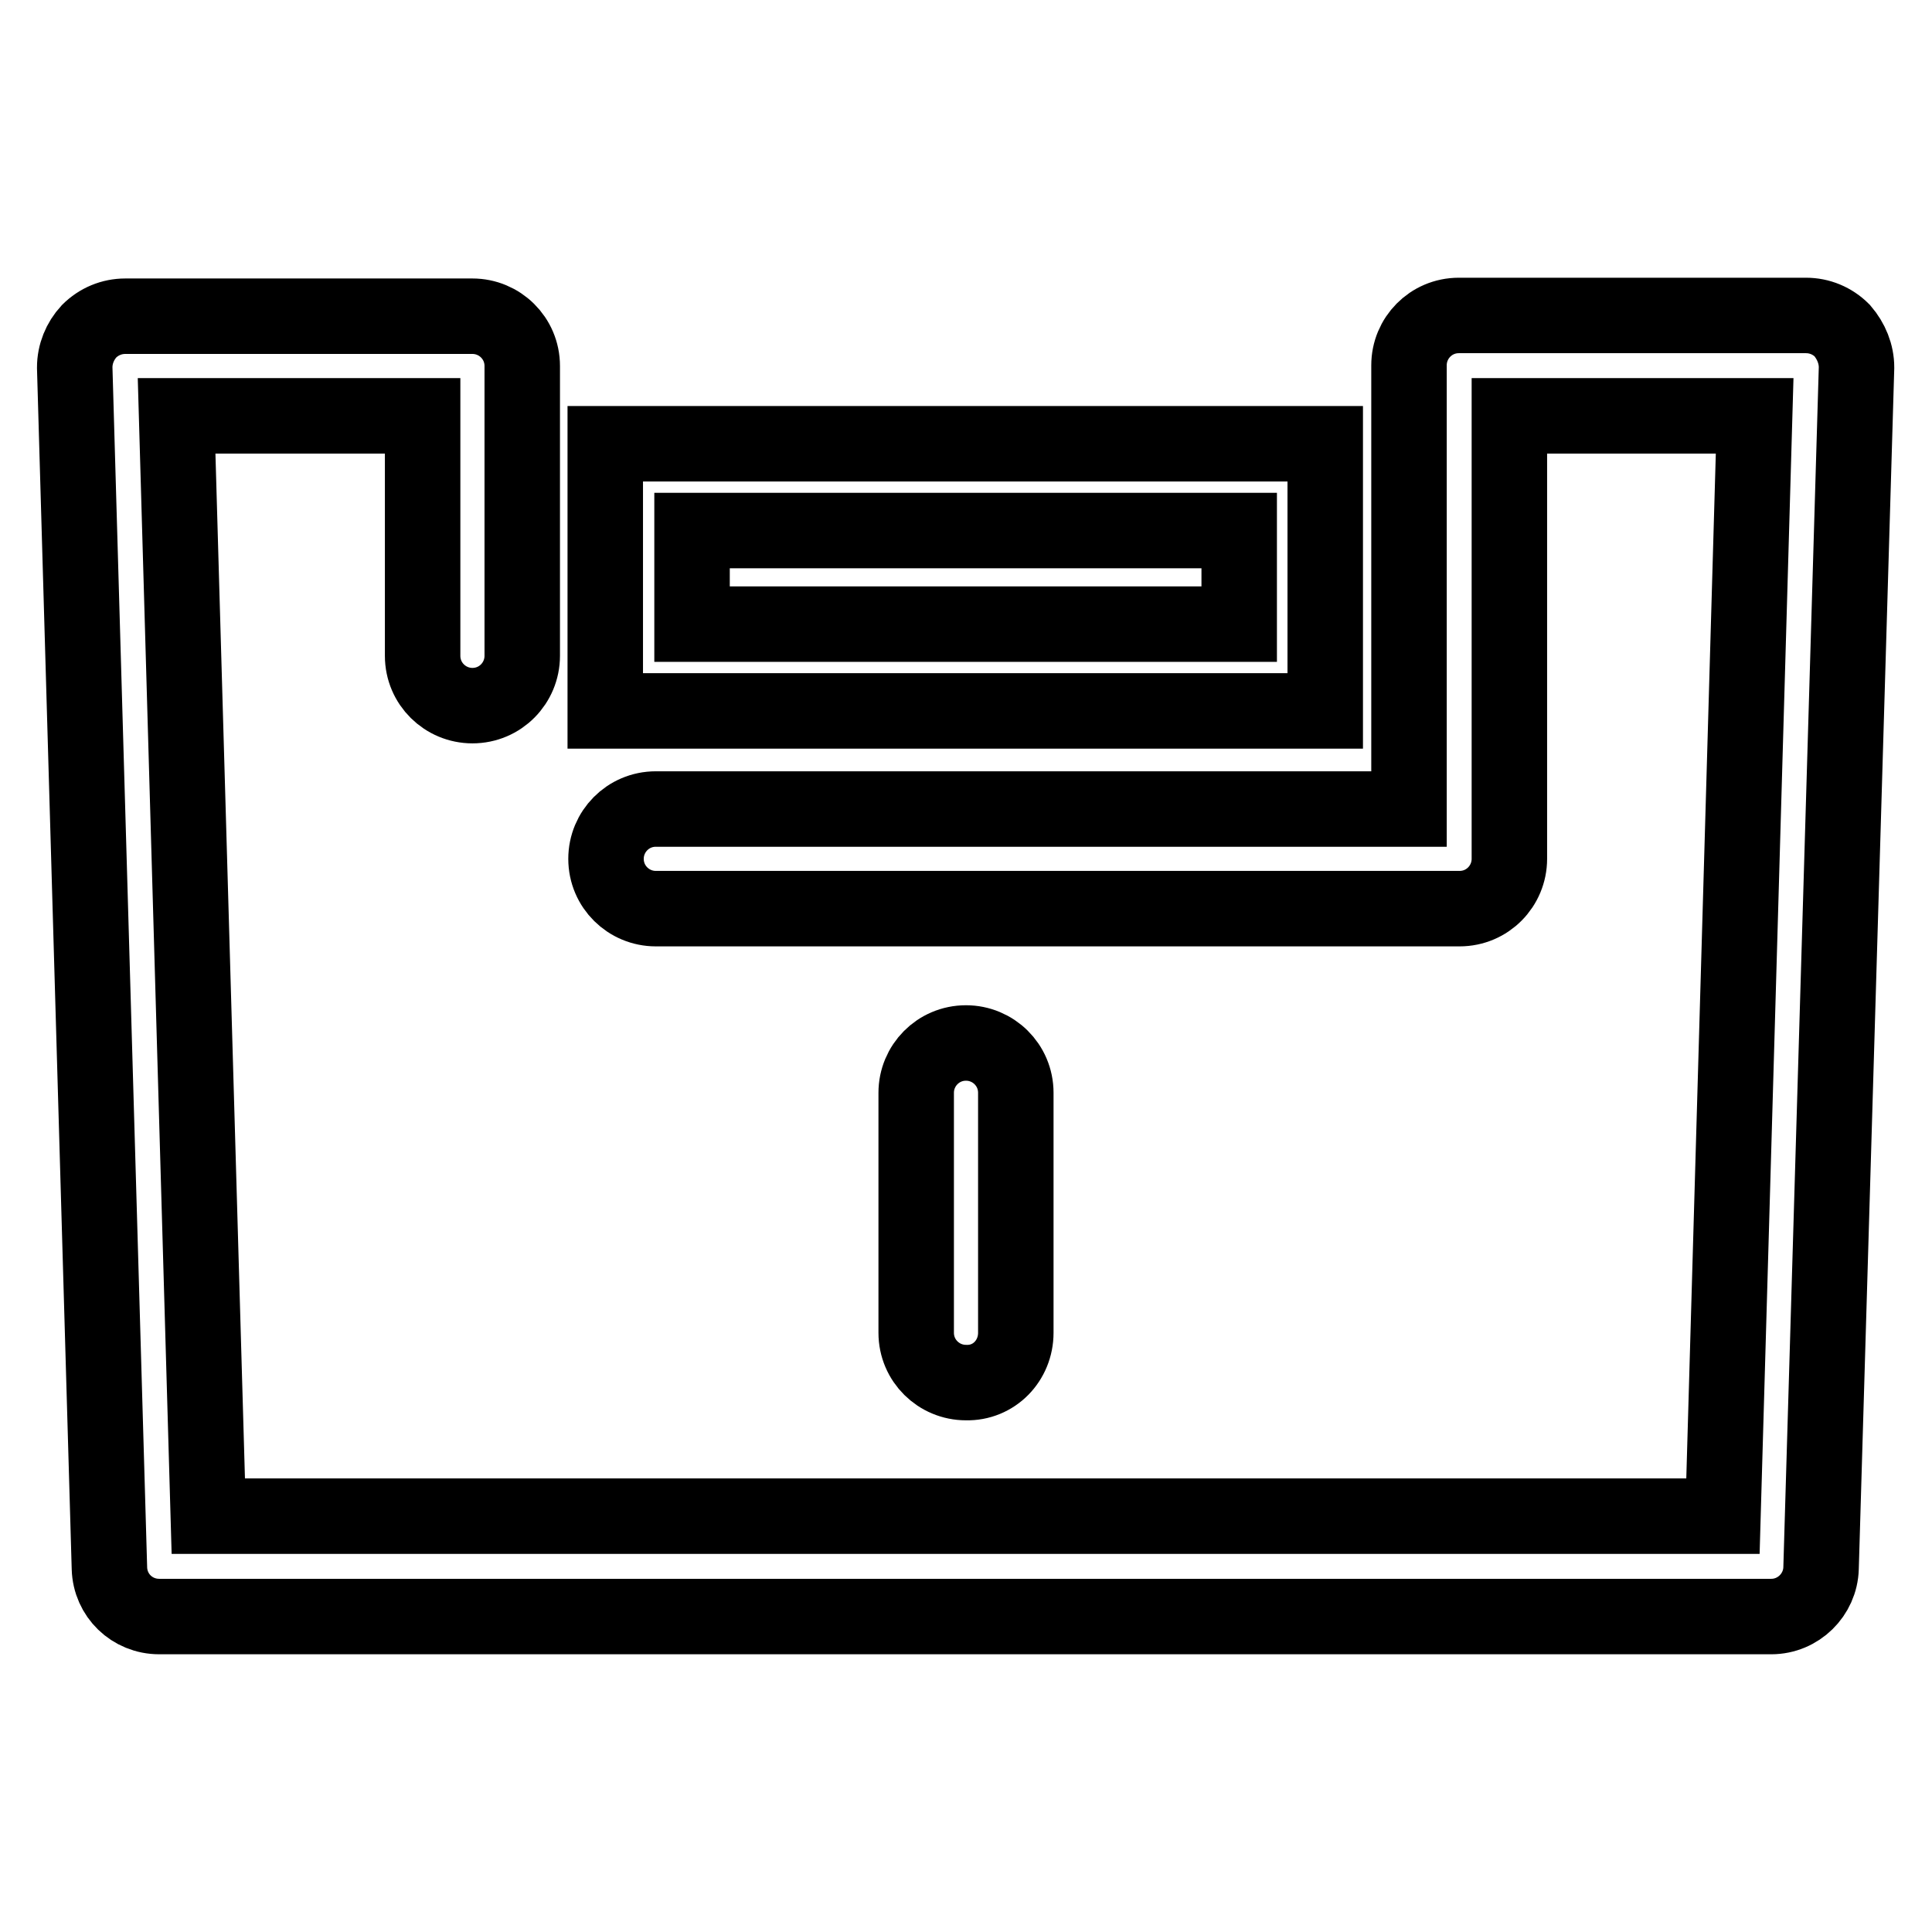 <?xml version="1.0" encoding="utf-8"?>
<!-- Svg Vector Icons : http://www.onlinewebfonts.com/icon -->
<!DOCTYPE svg PUBLIC "-//W3C//DTD SVG 1.1//EN" "http://www.w3.org/Graphics/SVG/1.1/DTD/svg11.dtd">
<svg version="1.1" xmlns="http://www.w3.org/2000/svg" xmlns:xlink="http://www.w3.org/1999/xlink" x="0px" y="0px" viewBox="0 0 256 256" enable-background="new 0 0 256 256" xml:space="preserve">
<g> <path stroke-width="10" fill-opacity="0" stroke="#000000"  d="M175.7,58.8H80.2v35.4h95.4V58.8z M164.2,82.7H91.7V70.3h72.5V82.7L164.2,82.7z"/> <path stroke-width="10" fill-opacity="0" stroke="#000000"  d="M244.1,43.8c-1.3-1.3-3-2-4.8-2h-46c-3.7,0-6.6,3-6.6,6.6v58.8H86.9c-3.7,0-6.6,3-6.6,6.6 c0,3.7,3,6.6,6.6,6.6h106.5c3.7,0,6.6-3,6.6-6.6V55.1h32.5l-4.2,145.8H27.6L23.4,55.1H56v31.8c0,3.7,3,6.6,6.6,6.6 c3.7,0,6.6-3,6.6-6.6V48.5c0-3.7-3-6.6-6.6-6.6h-46c-1.8,0-3.5,0.7-4.8,2c-1.2,1.3-1.9,3-1.9,4.8l4.6,159.1c0.1,3.6,3,6.4,6.6,6.4 h213.6c3.6,0,6.5-2.9,6.6-6.4L246,48.7C246,46.9,245.3,45.2,244.1,43.8L244.1,43.8z"/> <path stroke-width="10" fill-opacity="0" stroke="#000000"  d="M134.6,176.6v-31.8c0-3.7-3-6.6-6.6-6.6c-3.7,0-6.6,3-6.6,6.6v31.8c0,3.7,3,6.6,6.6,6.6 C131.7,183.3,134.6,180.3,134.6,176.6z"/></g>
</svg>